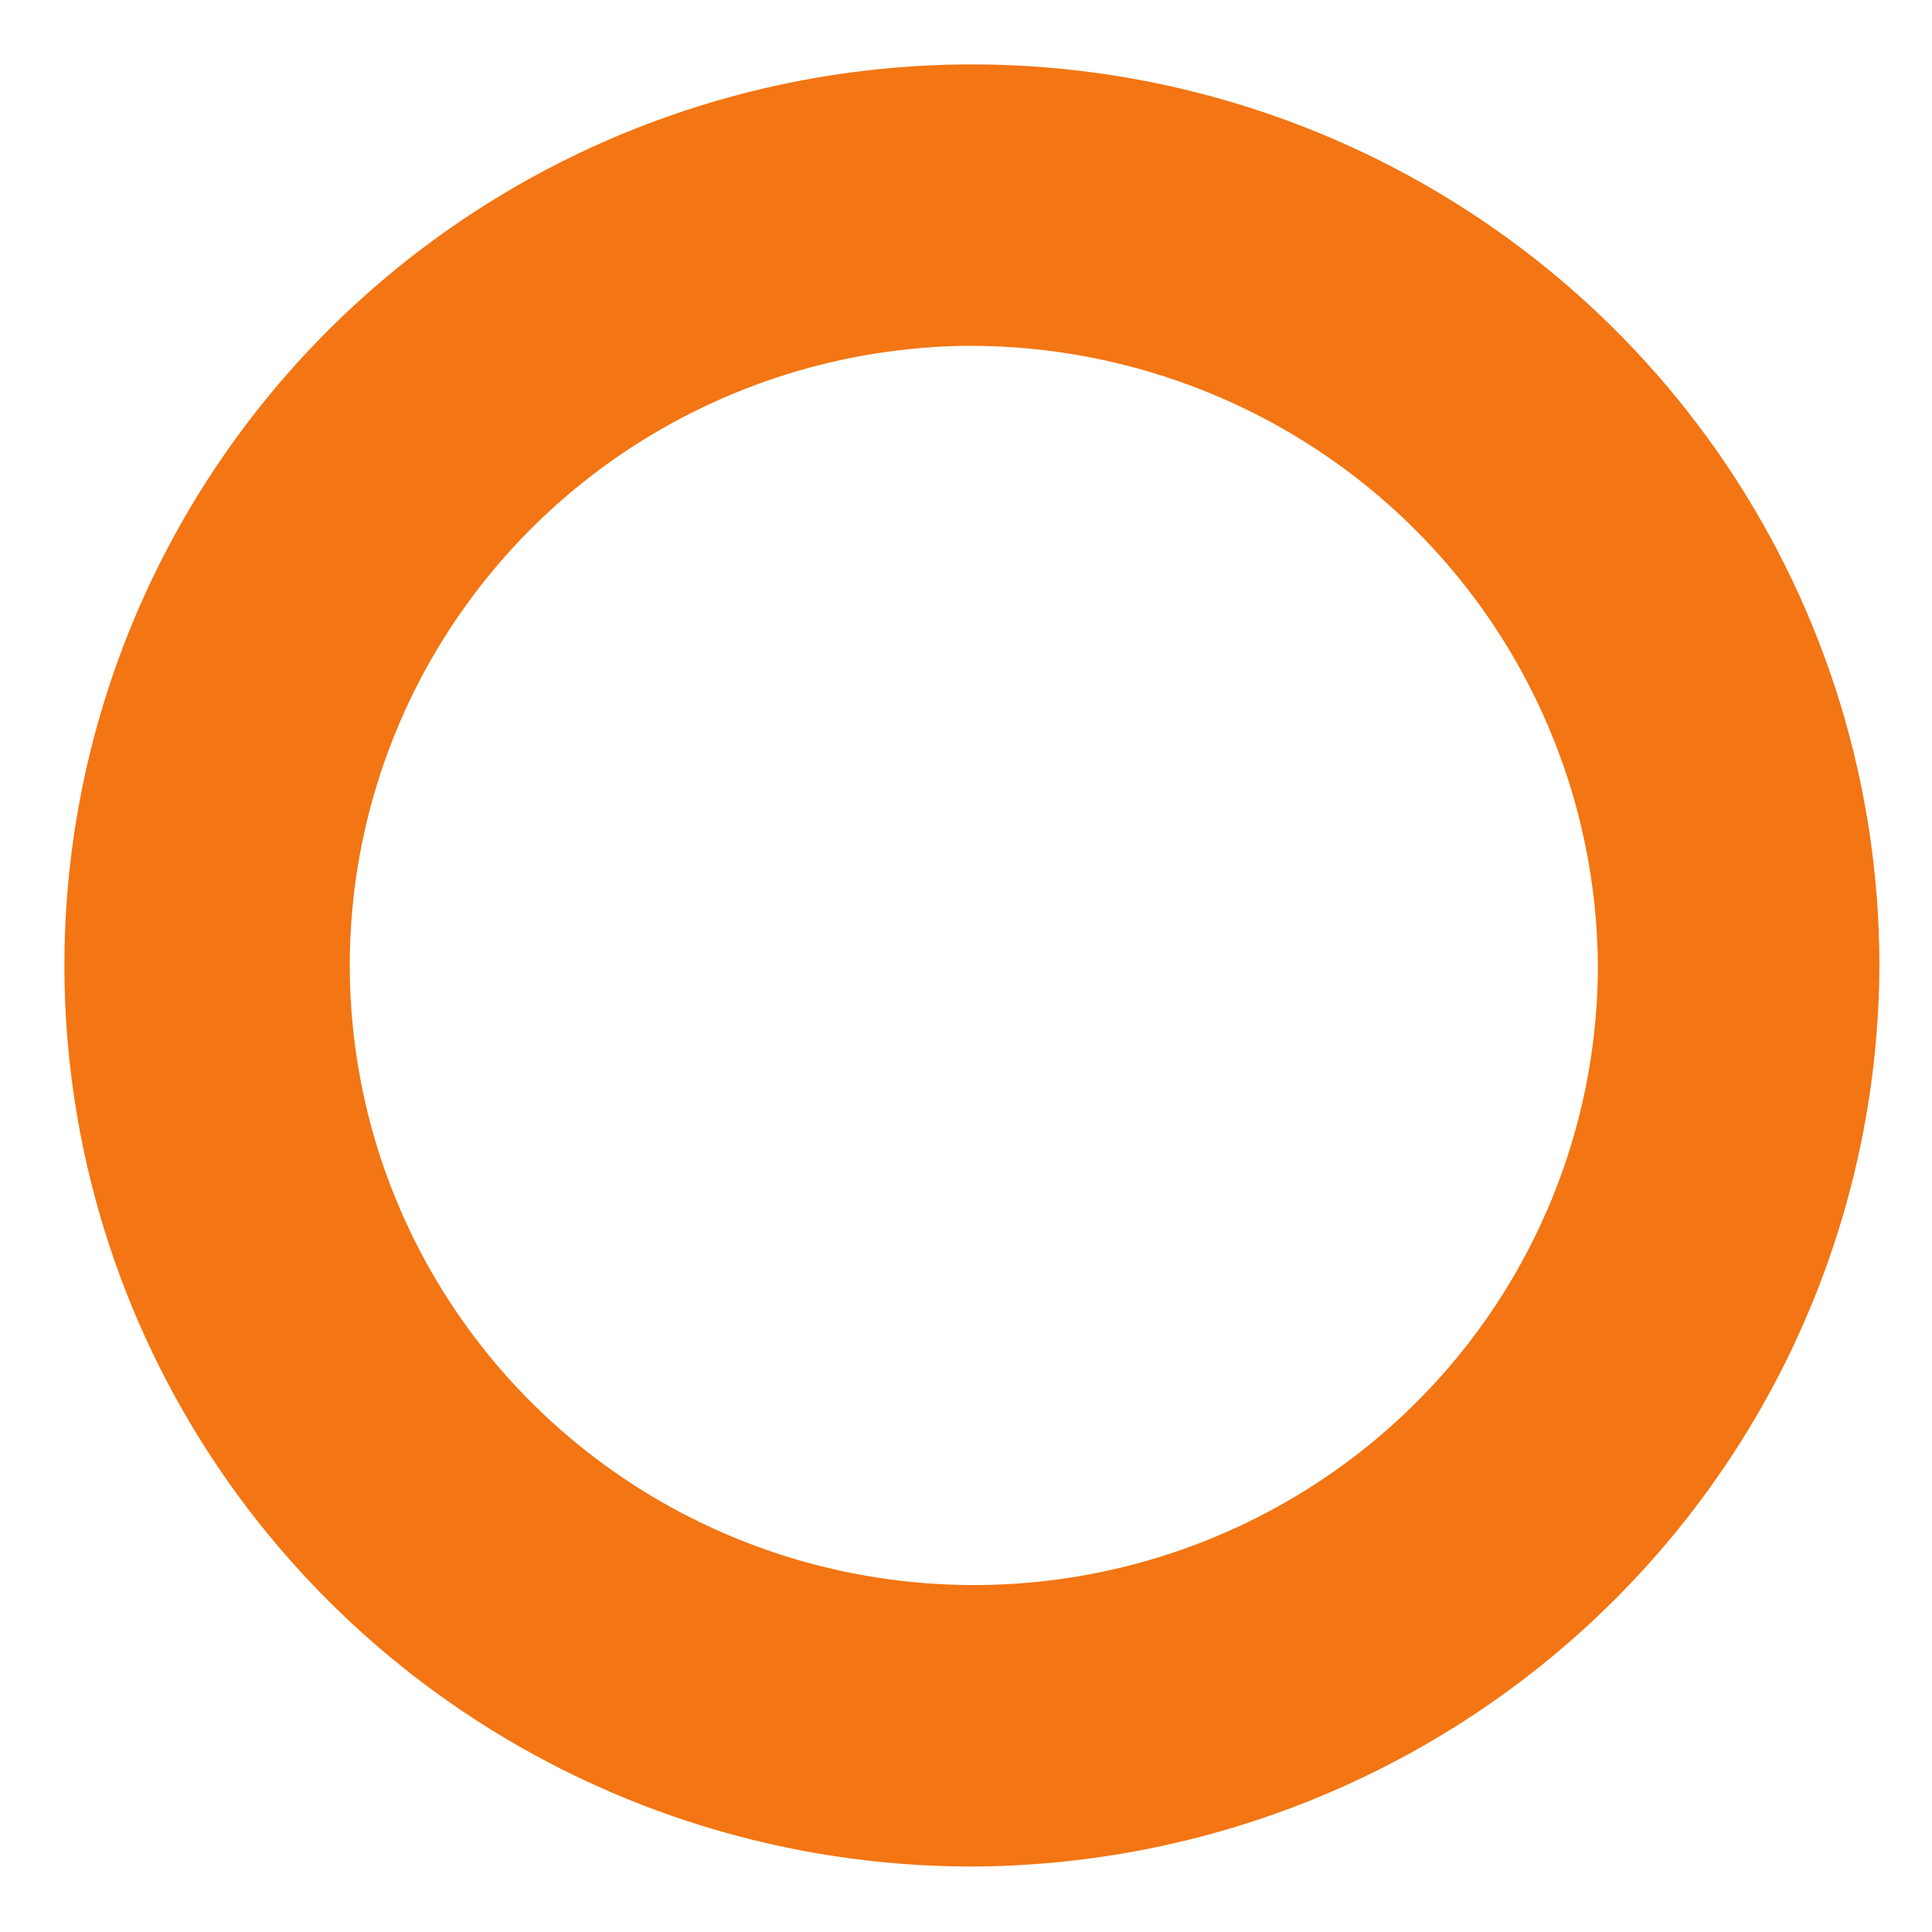 <?xml version="1.0" encoding="UTF-8"?> <svg xmlns="http://www.w3.org/2000/svg" width="90" height="90" viewBox="0 0 90 90" fill="none"> <path d="M45.065 86.95C36.713 86.909 28.56 84.412 21.636 79.775C14.711 75.138 9.326 68.568 6.158 60.894C2.991 53.221 2.183 44.788 3.838 36.659C5.493 28.53 9.535 21.07 15.456 15.221C21.376 9.371 28.909 5.394 37.104 3.791C45.298 2.189 53.788 3.032 61.5 6.215C69.213 9.398 75.802 14.778 80.439 21.676C85.074 28.575 87.549 36.682 87.549 44.975C87.509 56.131 83.014 66.816 75.049 74.686C67.084 82.555 56.301 86.966 45.065 86.95V86.95ZM45.065 16.109C39.328 16.168 33.737 17.911 28.996 21.118C24.255 24.325 20.576 28.854 18.421 34.133C16.267 39.412 15.733 45.206 16.889 50.786C18.044 56.366 20.836 61.481 24.913 65.488C28.991 69.496 34.171 72.216 39.802 73.305C45.433 74.395 51.263 73.806 56.557 71.613C61.852 69.42 66.375 65.72 69.556 60.98C72.737 56.24 74.435 50.671 74.435 44.975C74.388 37.282 71.269 29.922 65.762 24.511C60.256 19.099 52.812 16.078 45.065 16.109Z" fill="#F37513"></path> </svg> 